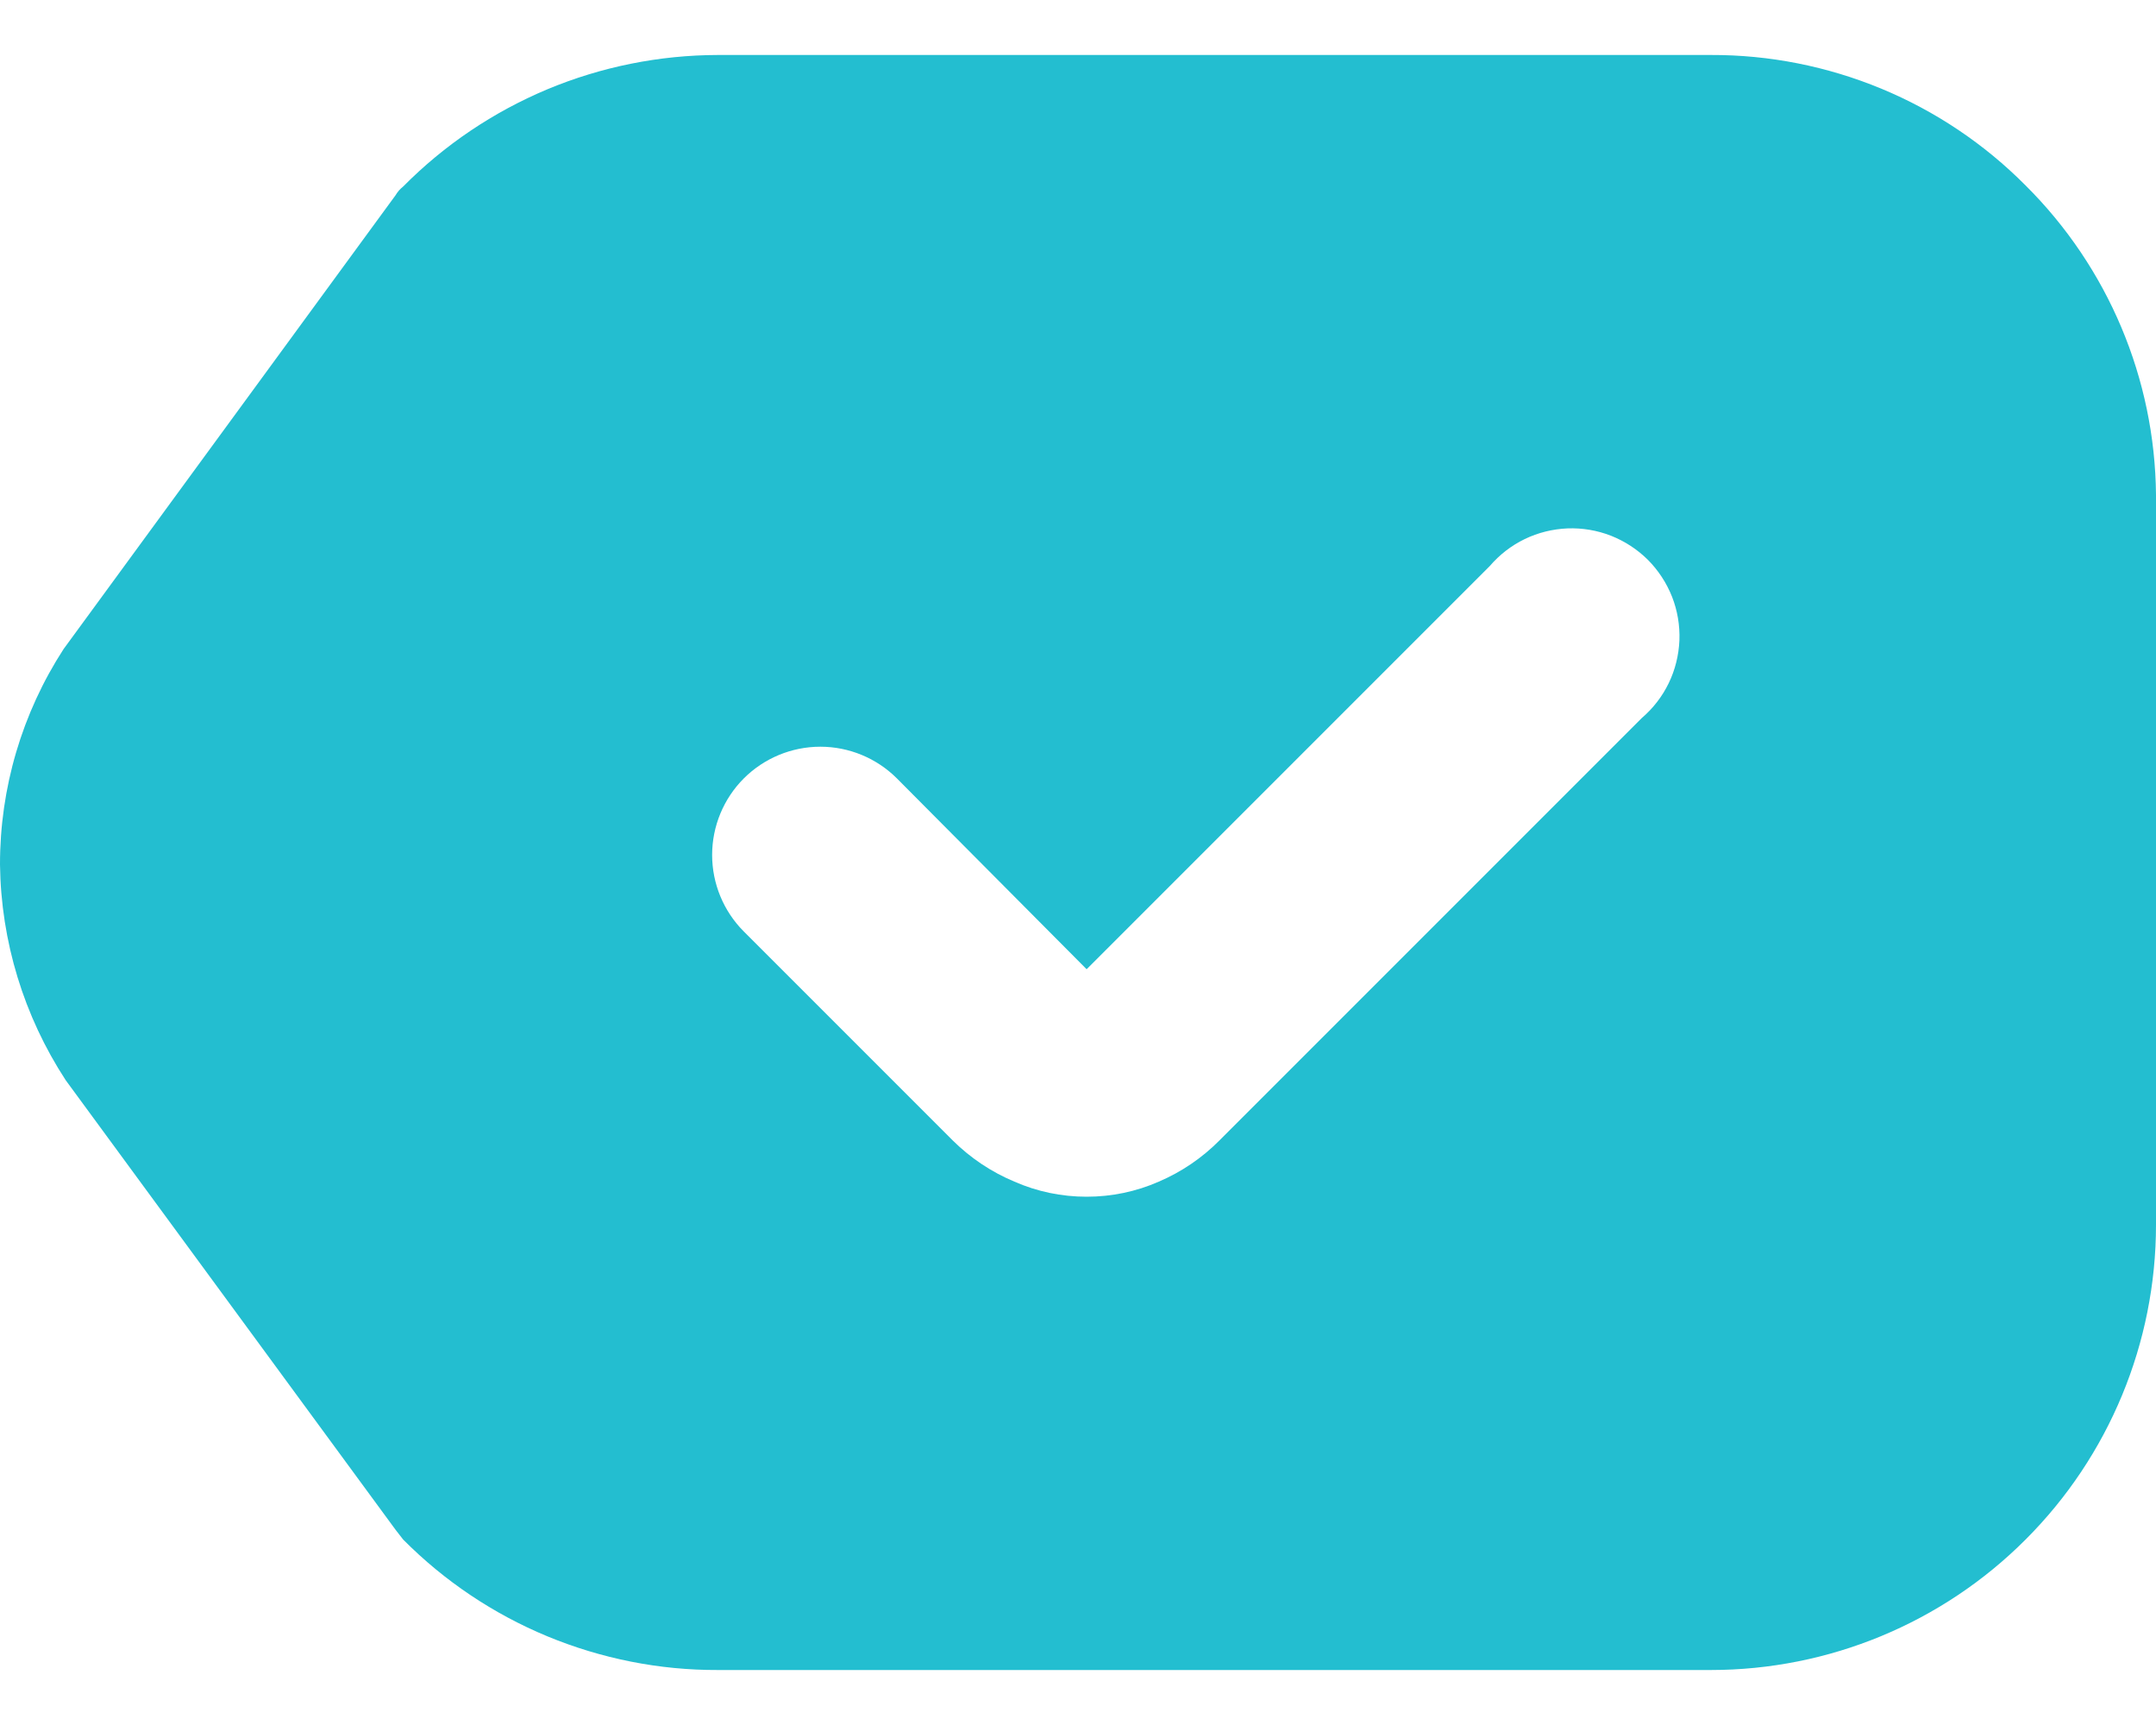 <svg width="20" height="16" viewBox="0 0 20 16" fill="none" xmlns="http://www.w3.org/2000/svg">
<path d="M18.79 1.72C18.408 1.335 17.953 1.03 17.451 0.822C16.95 0.615 16.413 0.508 15.87 0.51H6.66C6.117 0.511 5.579 0.619 5.078 0.828C4.577 1.038 4.122 1.344 3.74 1.73C3.712 1.752 3.688 1.779 3.67 1.81L0.59 6.02C0.204 6.615 -0.001 7.31 7.33743e-06 8.02C0.009 8.731 0.221 9.425 0.61 10.02L3.67 14.19L3.74 14.28C4.122 14.665 4.577 14.97 5.079 15.178C5.58 15.385 6.117 15.492 6.66 15.49H15.87C16.965 15.49 18.016 15.055 18.79 14.28C19.565 13.506 20 12.455 20 11.36V4.59C19.99 3.511 19.555 2.48 18.79 1.72ZM15.23 6.66L11.31 10.58C11.15 10.741 10.96 10.87 10.75 10.96C10.539 11.053 10.311 11.1 10.08 11.1C9.849 11.1 9.621 11.053 9.41 10.96C9.197 10.871 9.004 10.742 8.84 10.58L6.9 8.64C6.712 8.452 6.606 8.196 6.606 7.93C6.606 7.664 6.712 7.408 6.9 7.22C7.088 7.032 7.344 6.926 7.61 6.926C7.876 6.926 8.132 7.032 8.32 7.22L10.08 8.99L13.82 5.25C13.91 5.145 14.02 5.06 14.144 5C14.268 4.94 14.403 4.907 14.541 4.901C14.679 4.896 14.816 4.919 14.944 4.969C15.073 5.02 15.189 5.096 15.287 5.193C15.384 5.291 15.46 5.407 15.511 5.536C15.561 5.664 15.584 5.801 15.579 5.939C15.573 6.077 15.54 6.212 15.48 6.336C15.42 6.46 15.335 6.57 15.23 6.66Z" fill="#23BED0"/>
</svg>
